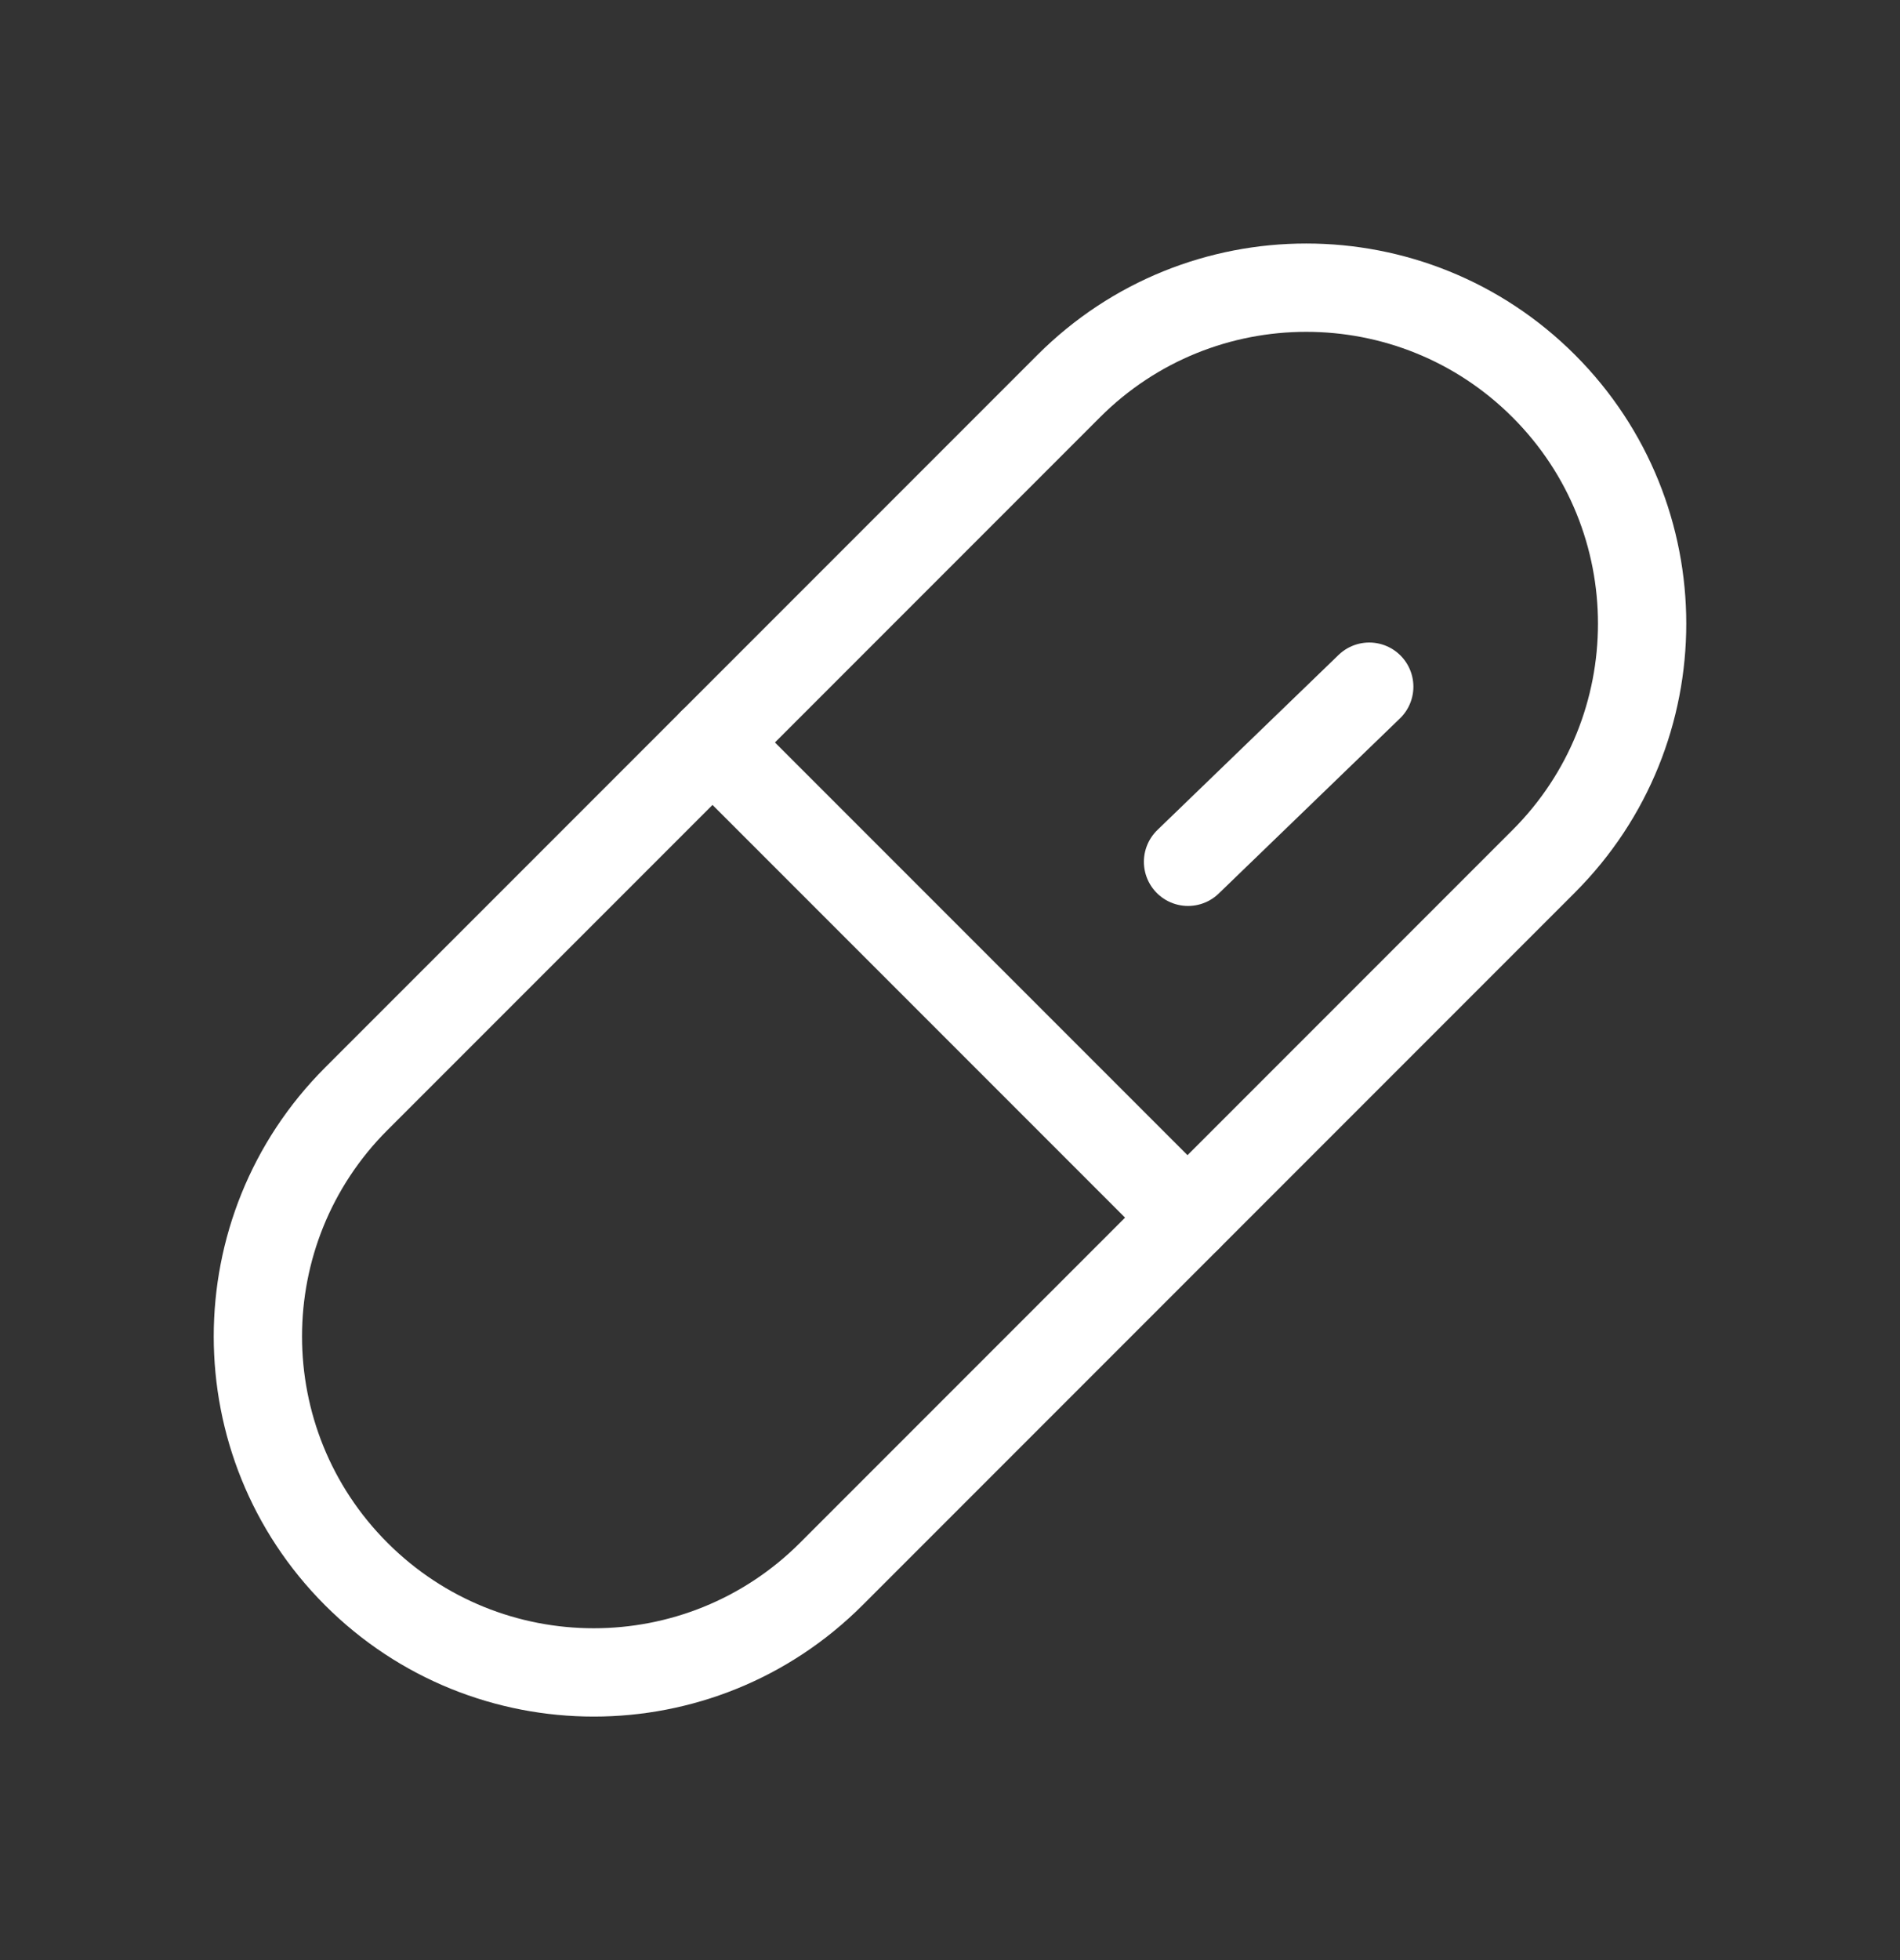 <svg width="32" height="33" viewBox="0 0 32 33" fill="none" xmlns="http://www.w3.org/2000/svg">
<rect x="0" y="0" width="32" height="33" fill="#333333" stroke="none"/>
<path d="M6 18.5L18 6.5C20.209 4.291 23.791 4.291 26 6.5L26 6.5C28.209 8.709 28.209 12.291 26 14.5L14 26.5C11.791 28.709 8.209 28.709 6 26.5L6 26.5C3.791 24.291 3.791 20.709 6 18.5Z" stroke="white" stroke-width="1.487" stroke-linecap="round" stroke-linejoin="round"/>
<path d="M12 12.5L20 20.5" stroke="white" stroke-width="1.487" stroke-linecap="round" stroke-linejoin="round"/>
<path d="M20.009 14.509L23.061 11.561" stroke="white" stroke-width="1.487" stroke-linecap="round" stroke-linejoin="round"/>
</svg>
